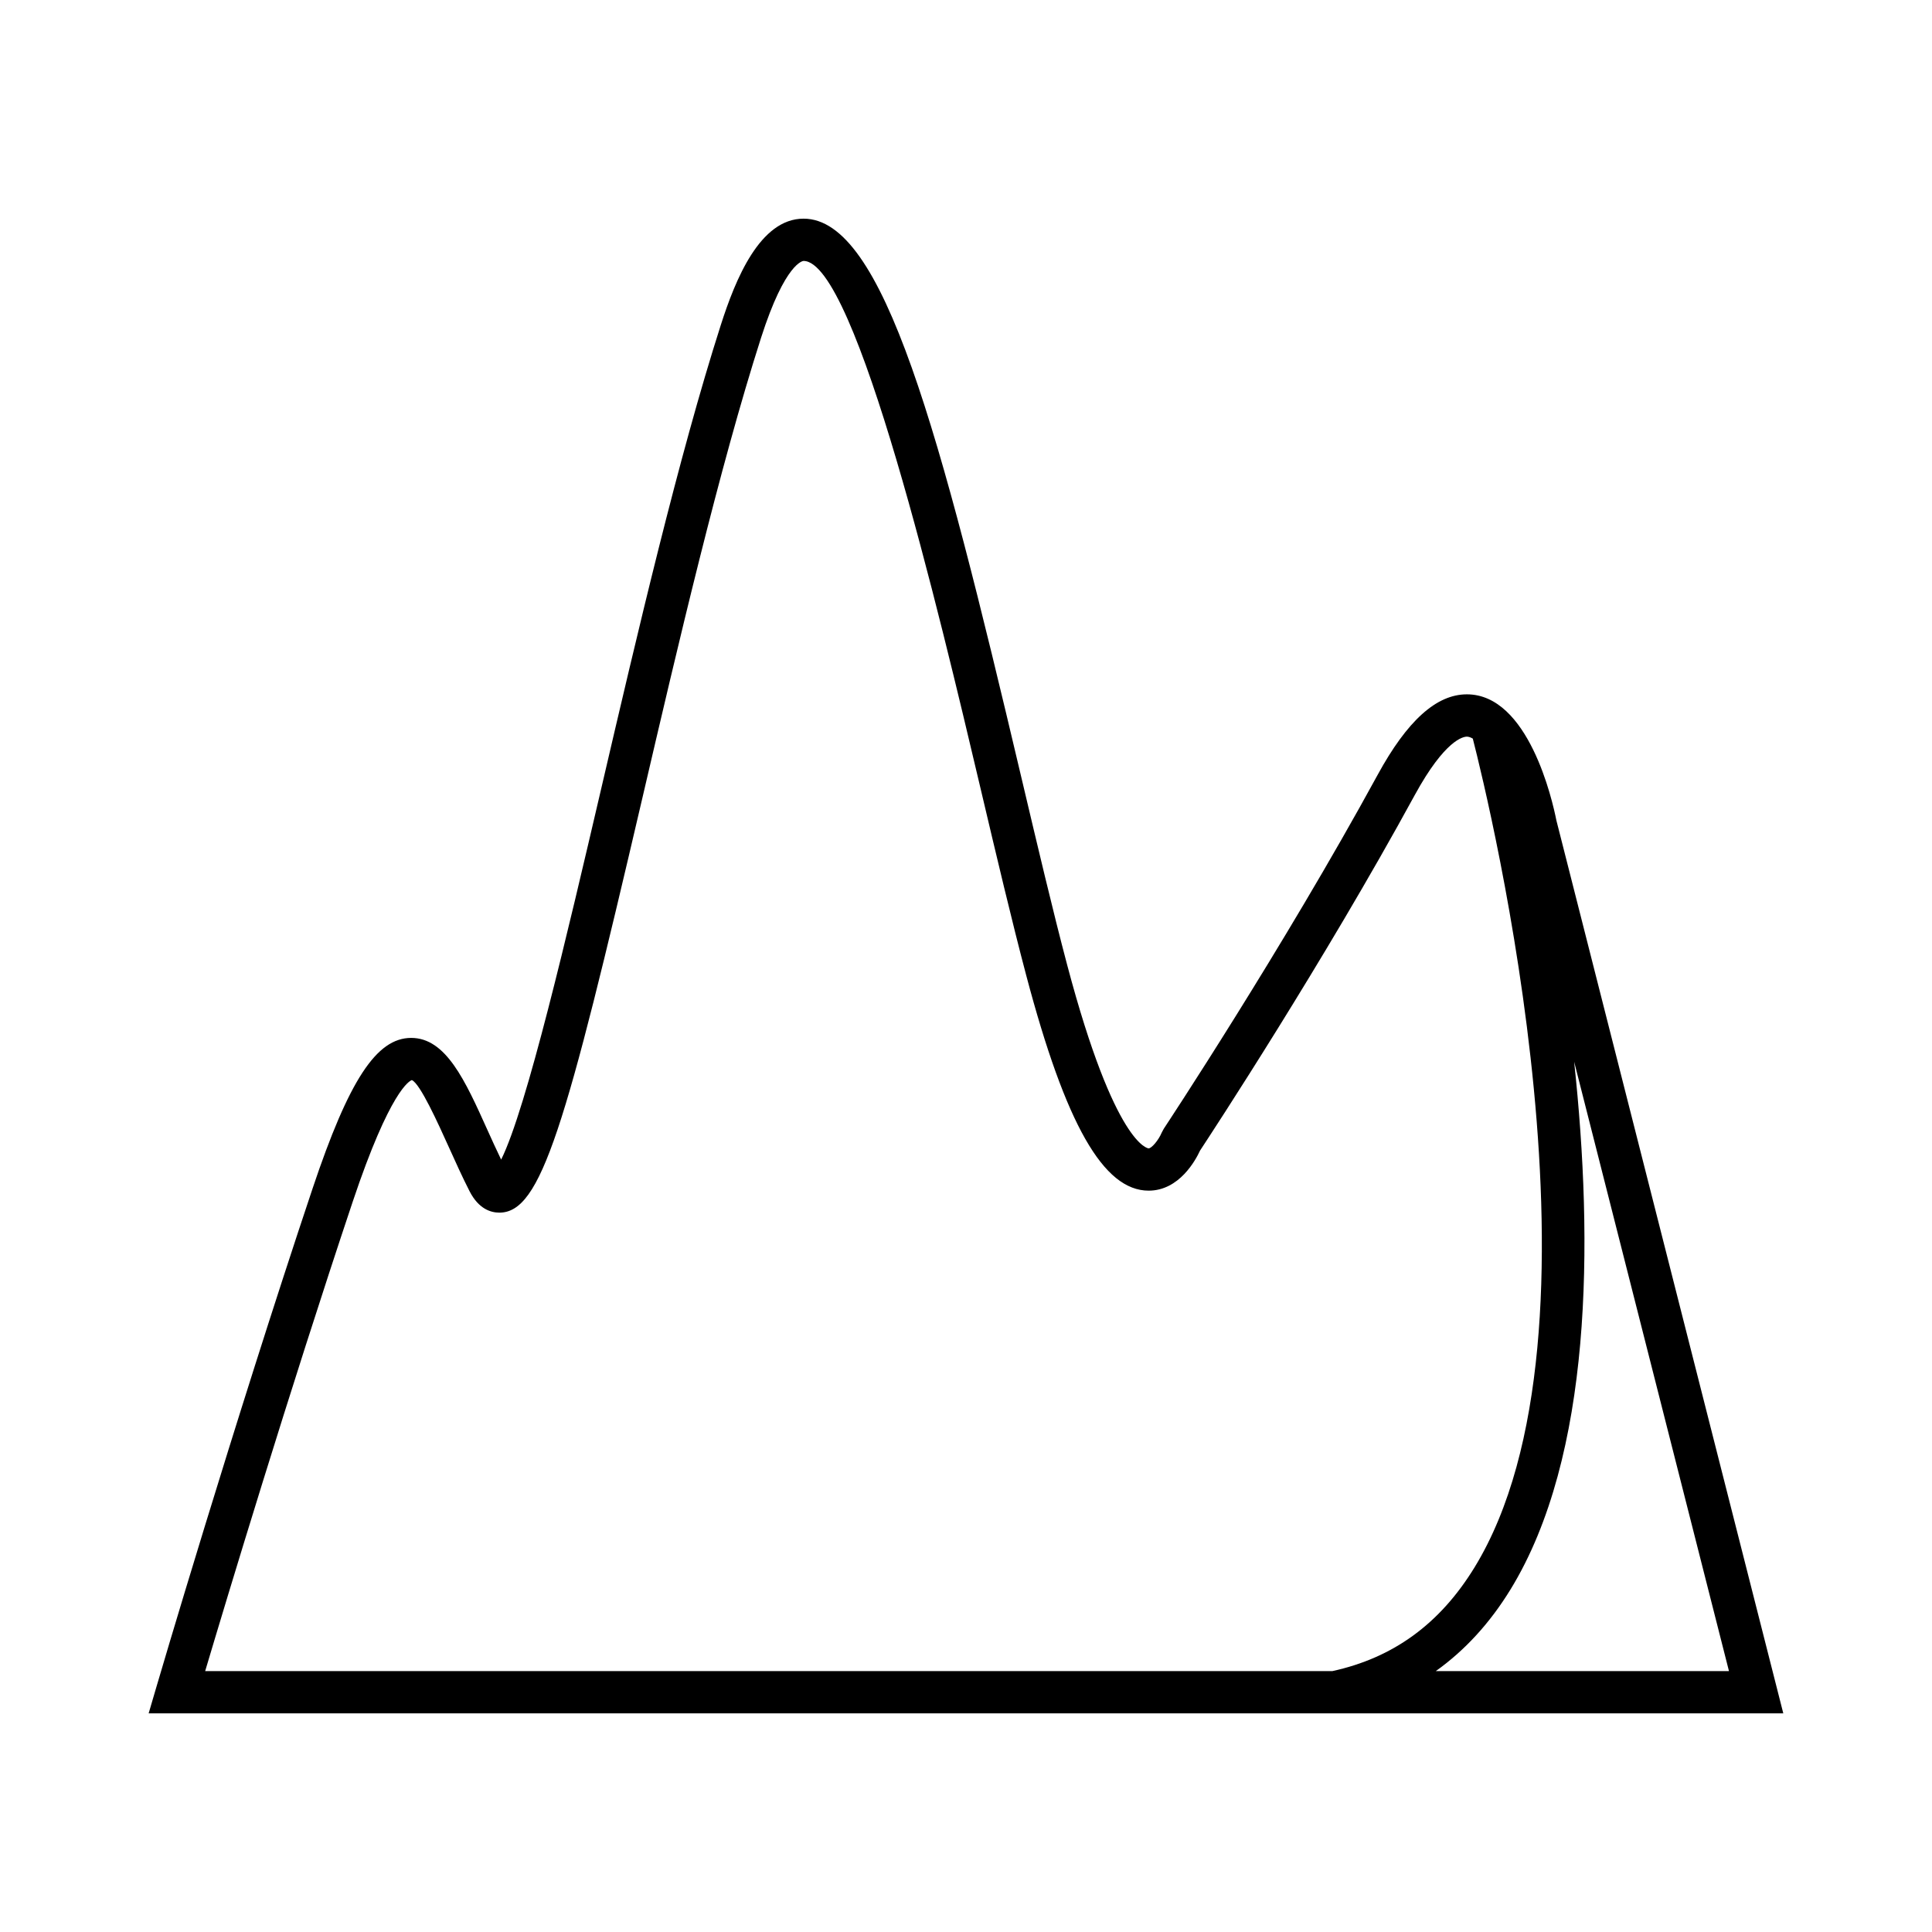 <?xml version="1.0" encoding="UTF-8"?>
<!-- Uploaded to: SVG Repo, www.svgrepo.com, Generator: SVG Repo Mixer Tools -->
<svg fill="#000000" width="800px" height="800px" version="1.1" viewBox="144 144 512 512" xmlns="http://www.w3.org/2000/svg">
 <path d="m556.46 361.42c-1.051-5.336-7.41-33.414-23.723-33.414-8.066 0-15.809 6.969-23.641 21.324-25.203 46.191-56.371 93.328-56.68 93.797l-0.527 0.98c-0.906 2.16-2.742 4.223-3.488 4.223-0.09 0-8.867-0.559-21.59-48.617-3.762-14.184-7.836-31.488-12.168-49.805-21.727-92.066-36.453-147.96-57.691-147.96-11.566 0-18.062 16.094-21.934 28.195-11.219 35.055-22.082 81.629-31.66 122.73-8.934 38.297-19.812 84.938-26.547 98.434-1.32-2.727-2.504-5.352-3.66-7.91-5.883-13.059-10.965-24.34-20.176-24.34-9.199 0-16.508 11.184-26.133 39.895-21.133 63.145-41.145 131.24-41.34 131.93l-2.109 7.18h433.2zm-59.41 225.44h-298.68c5.699-19.133 22.035-73.367 39.086-124.35 9.957-29.719 15.133-32.098 15.691-32.277 2.211 0.957 6.953 11.48 9.797 17.77 1.754 3.887 3.566 7.91 5.508 11.711 2.394 4.668 5.609 5.648 7.883 5.648 11.078 0 17.473-22.25 37.914-109.94 9.531-40.891 20.336-87.238 31.422-121.86 6.461-20.176 11.23-20.41 11.273-20.41 13.918 0 36.125 94.113 46.805 139.34 4.34 18.395 8.441 35.77 12.238 50.094 10.43 39.383 20.434 56.949 32.418 56.949 8.145 0 12.496-8.184 13.613-10.613 3.117-4.742 32.727-49.879 56.906-94.219 8.051-14.738 12.914-15.484 13.809-15.484 0.516 0 1.043 0.211 1.574 0.52 4.394 17.156 38.602 157.35 0.461 219.63-9.18 14.984-21.535 23.973-37.719 27.5zm47.262-21.656c21.613-35.305 22.012-91.688 16.852-139.84l41.031 161.5h-77.703c7.719-5.504 14.348-12.727 19.82-21.664z"/>
</svg>